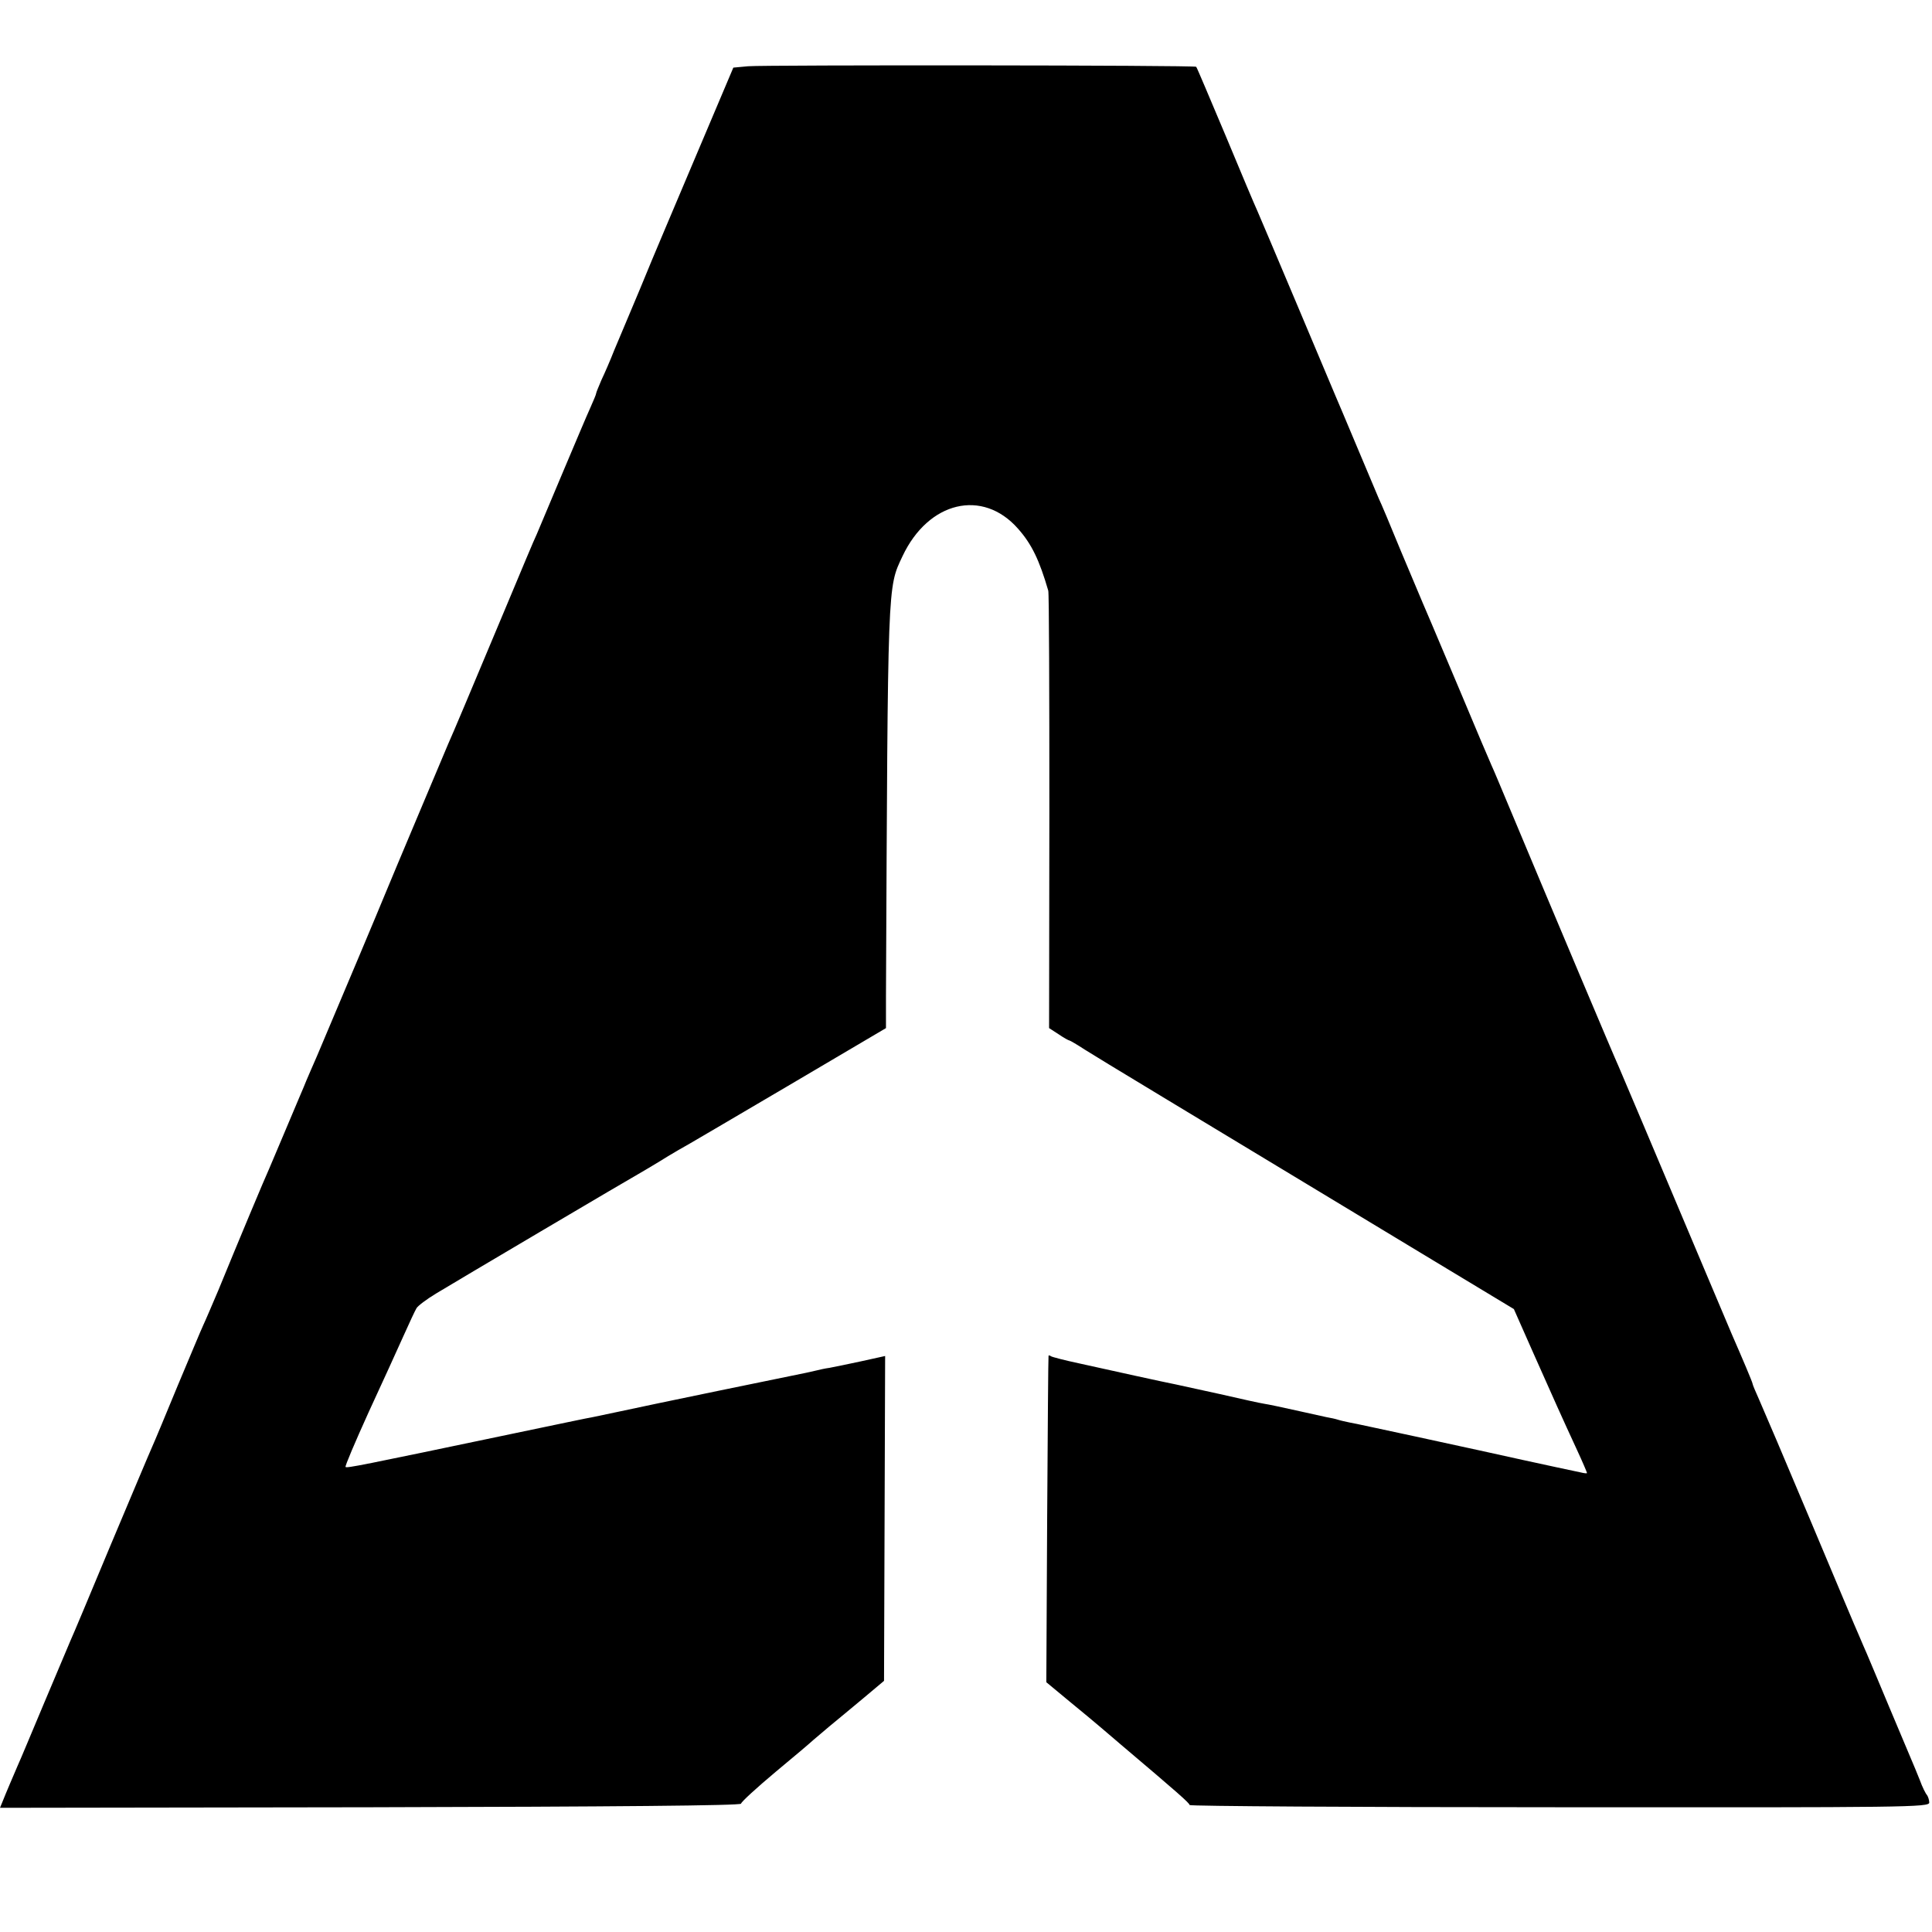 <?xml version="1.0" standalone="no"?>
<!DOCTYPE svg PUBLIC "-//W3C//DTD SVG 20010904//EN"
 "http://www.w3.org/TR/2001/REC-SVG-20010904/DTD/svg10.dtd">
<svg version="1.0" xmlns="http://www.w3.org/2000/svg"
 width="700pt" height="700pt" viewBox="0 0 700 700"
 preserveAspectRatio="xMidYMid meet">
<g transform="translate(0,700) scale(0.1,-0.1)"
fill="#000000" stroke="none">
<path d="M2711 6760 l-54 -5 -144 -340 c-79 -187 -147 -347 -150 -355 -7 -18
-79 -191 -98 -235 -7 -16 -25 -59 -40 -95 -14 -36 -35 -84 -46 -107 -10 -24
-19 -45 -19 -48 0 -4 -10 -27 -21 -52 -12 -26 -57 -133 -101 -237 -44 -105
-86 -204 -93 -221 -8 -16 -57 -133 -110 -260 -135 -322 -195 -465 -211 -500
-18 -43 -202 -479 -229 -545 -19 -47 -149 -356 -246 -585 -17 -38 -34 -79 -39
-90 -4 -11 -15 -36 -23 -55 -8 -19 -34 -80 -57 -135 -23 -55 -48 -113 -55
-130 -14 -30 -112 -264 -184 -440 -21 -49 -45 -106 -54 -125 -9 -19 -50 -118
-93 -220 -42 -102 -84 -203 -94 -225 -10 -22 -77 -182 -150 -355 -72 -173
-137 -328 -145 -345 -7 -16 -50 -118 -95 -225 -45 -107 -87 -208 -95 -225 -15
-35 -43 -100 -56 -133 l-9 -22 1343 2 c886 2 1342 6 1342 13 0 6 56 57 125
115 69 57 130 109 136 115 6 5 33 28 59 50 27 22 82 68 123 102 l75 63 2 589
2 588 -86 -19 c-47 -10 -99 -21 -116 -24 -16 -2 -37 -7 -45 -9 -8 -2 -26 -6
-40 -9 -31 -6 -580 -119 -675 -140 -39 -8 -82 -17 -95 -20 -14 -2 -146 -30
-295 -61 -549 -115 -599 -125 -603 -120 -3 2 35 91 83 197 49 106 106 231 127
278 21 47 42 92 47 100 4 8 37 33 72 54 64 39 695 412 757 447 18 11 43 26 55
33 12 8 41 25 63 38 23 12 202 118 398 233 l356 210 0 115 c7 1515 5 1478 60
1595 94 199 290 245 418 100 50 -56 78 -115 110 -225 3 -8 4 -368 4 -800 l-1
-785 34 -22 c19 -13 37 -23 40 -23 2 0 28 -15 57 -34 47 -30 326 -198 1263
-764 l290 -175 69 -156 c76 -171 105 -236 160 -355 20 -43 36 -81 36 -83 0 -2
-10 -1 -22 2 -82 17 -356 77 -368 80 -8 2 -112 24 -230 50 -118 25 -226 49
-240 51 -14 3 -33 7 -42 10 -9 3 -27 7 -40 9 -13 3 -63 14 -113 25 -49 11
-101 22 -115 24 -14 2 -86 18 -160 35 -74 16 -146 32 -160 35 -37 7 -241 52
-349 76 -52 11 -98 23 -103 26 -4 3 -8 4 -9 2 -1 -2 -3 -268 -5 -593 l-3 -590
82 -68 c45 -37 96 -79 112 -93 17 -14 50 -43 75 -64 209 -177 250 -213 250
-220 0 -4 603 -8 1340 -8 1264 -1 1340 0 1340 17 0 9 -4 21 -8 27 -5 5 -17 29
-26 54 -10 25 -24 59 -31 75 -7 17 -43 102 -80 190 -37 88 -73 175 -81 193 -8
17 -20 47 -28 65 -8 17 -87 205 -176 417 -89 212 -173 409 -186 438 -13 29
-24 55 -24 58 0 5 -37 92 -75 179 -7 17 -49 116 -93 220 -195 463 -305 722
-317 750 -12 25 -239 563 -405 960 -23 55 -48 115 -56 132 -8 18 -58 135 -110
260 -115 272 -122 289 -139 328 -7 17 -43 102 -80 190 -36 88 -72 174 -80 190
-7 17 -43 102 -80 190 -37 88 -71 169 -76 180 -5 11 -67 160 -139 330 -72 171
-137 324 -144 340 -8 17 -60 140 -116 275 -57 135 -104 247 -106 248 -4 6
-1564 7 -1623 2z"/>
</g>
</svg>
